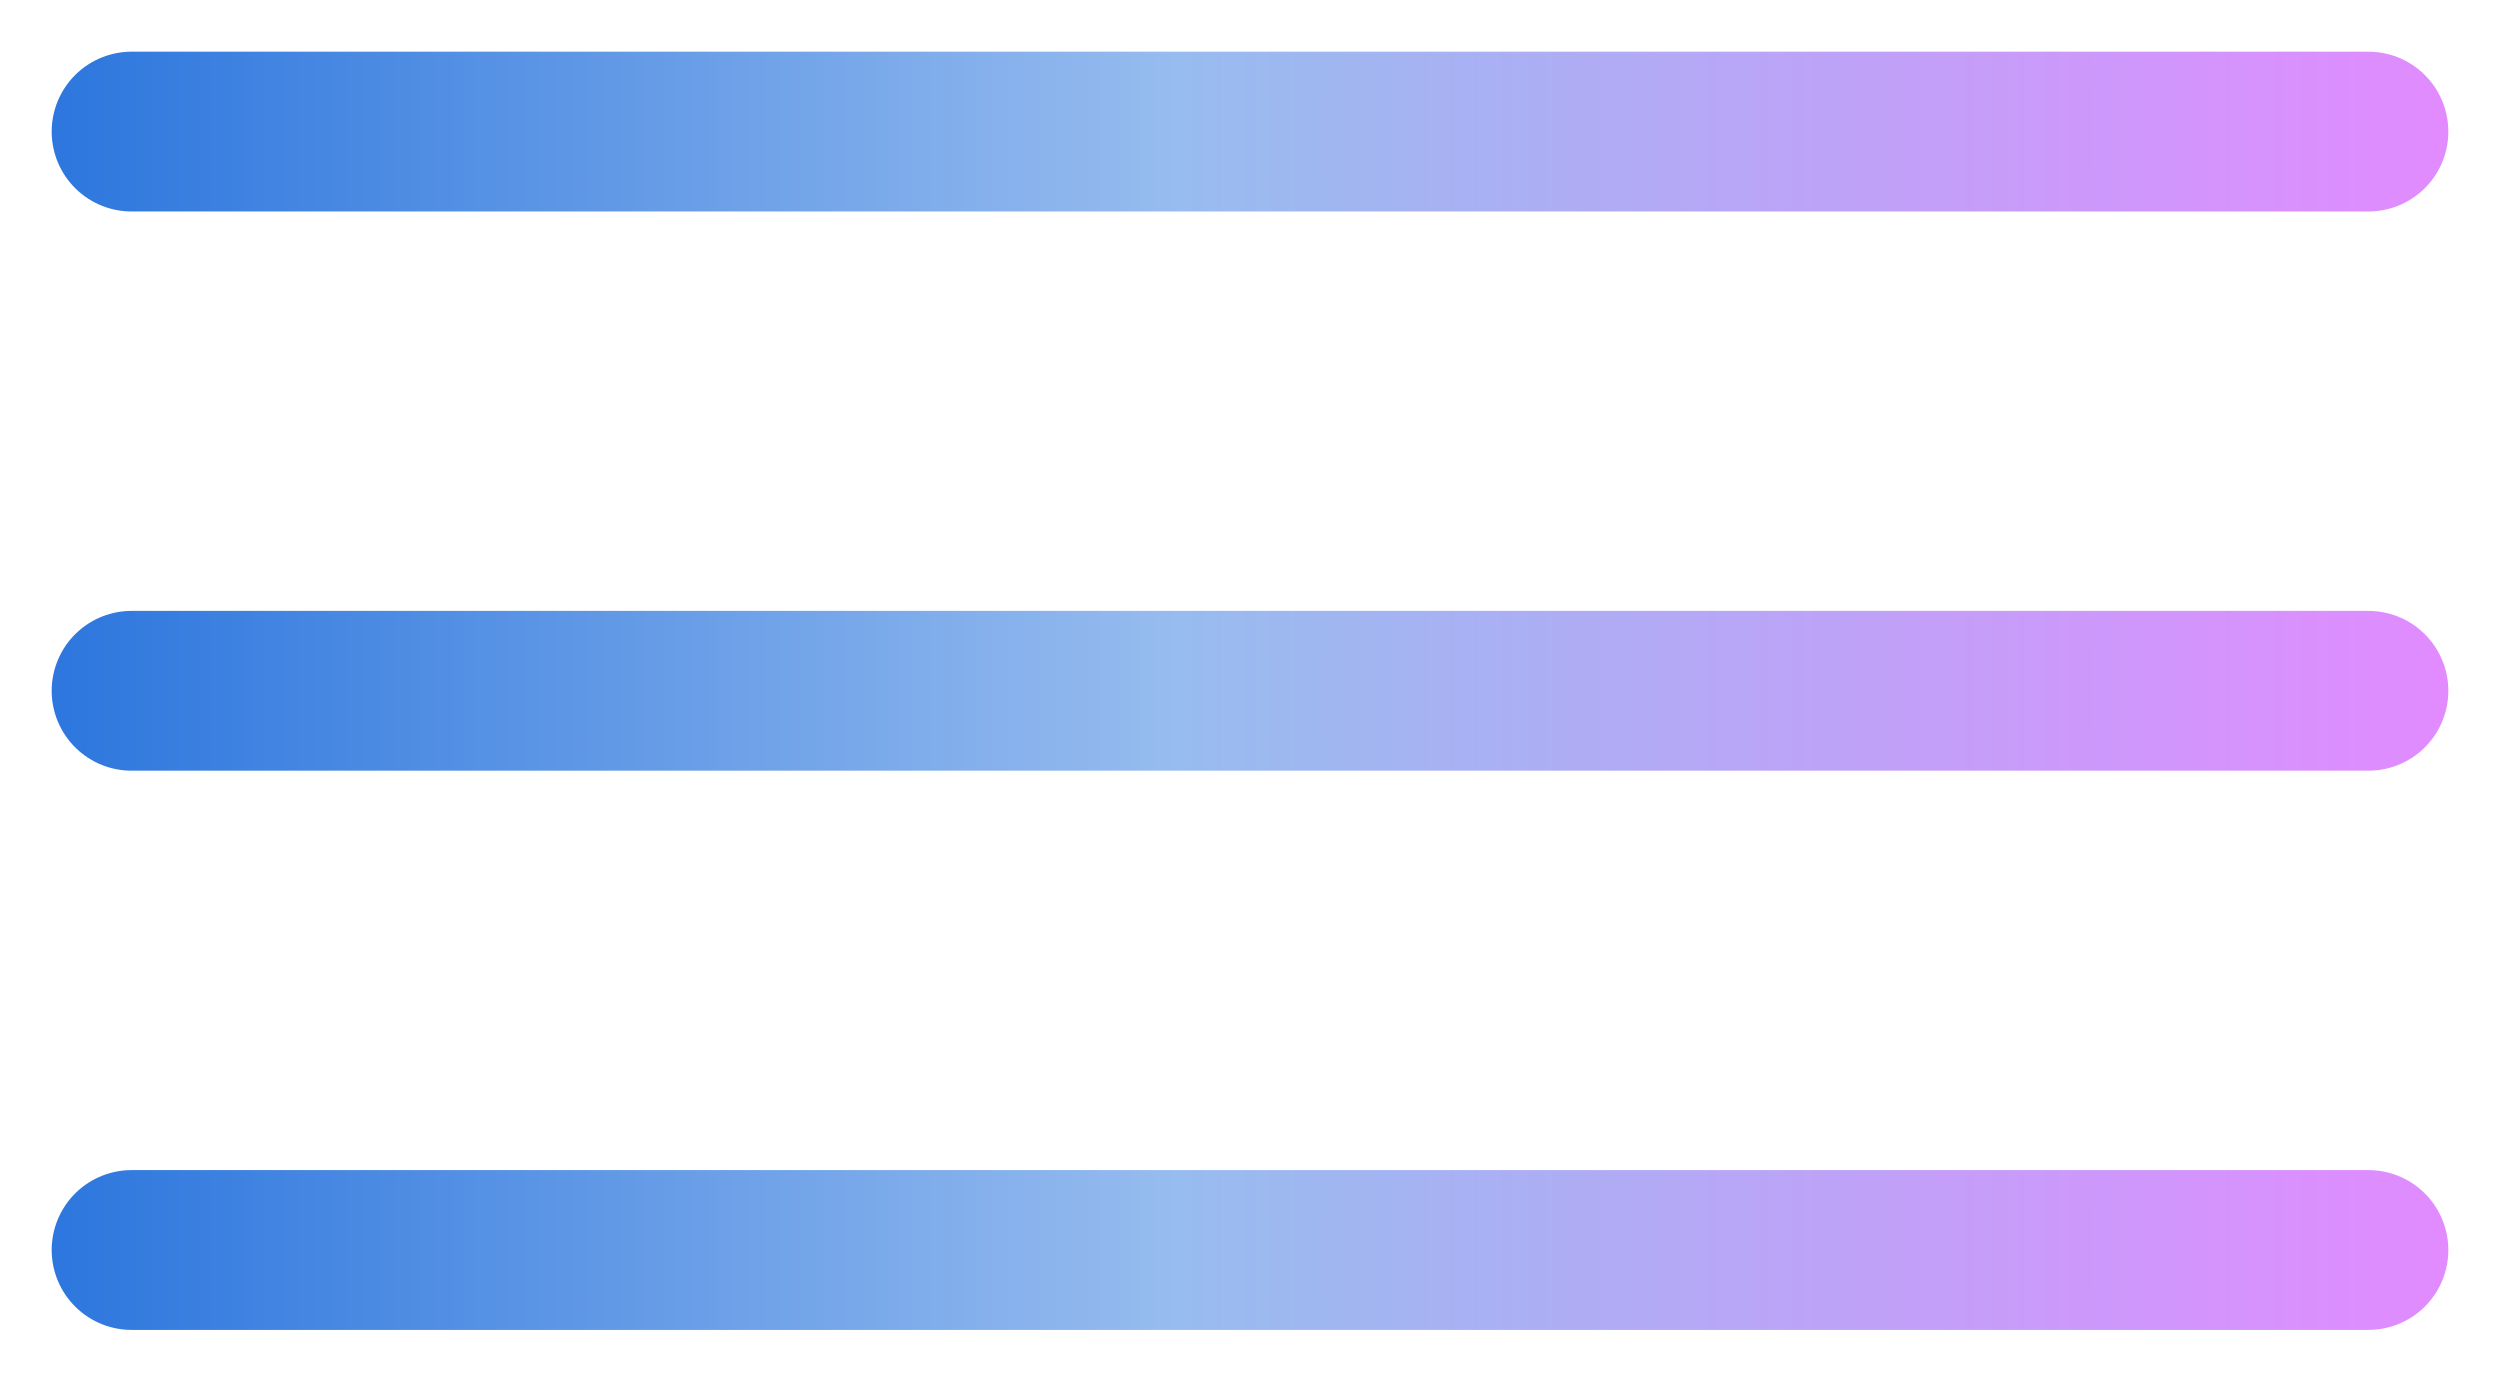 <?xml version="1.0" encoding="UTF-8"?> <svg xmlns="http://www.w3.org/2000/svg" width="38" height="21" viewBox="0 0 38 21" fill="none"> <path d="M2 2H36" stroke="url(#paint0_linear_71_188)" stroke-width="2.429" stroke-linecap="round"></path> <path d="M2 10.5H36" stroke="url(#paint1_linear_71_188)" stroke-width="2.429" stroke-linecap="round"></path> <path d="M2 19H36" stroke="url(#paint2_linear_71_188)" stroke-width="2.429" stroke-linecap="round"></path> <defs> <linearGradient id="paint0_linear_71_188" x1="37.148" y1="2" x2="0.227" y2="2" gradientUnits="userSpaceOnUse"> <stop stop-color="#E18BFF"></stop> <stop offset="0.521" stop-color="#97BCEF"></stop> <stop offset="1" stop-color="#2974DD"></stop> </linearGradient> <linearGradient id="paint1_linear_71_188" x1="37.148" y1="10.5" x2="0.227" y2="10.5" gradientUnits="userSpaceOnUse"> <stop stop-color="#E18BFF"></stop> <stop offset="0.521" stop-color="#97BCEF"></stop> <stop offset="1" stop-color="#2974DD"></stop> </linearGradient> <linearGradient id="paint2_linear_71_188" x1="37.148" y1="19" x2="0.227" y2="19" gradientUnits="userSpaceOnUse"> <stop stop-color="#E18BFF"></stop> <stop offset="0.521" stop-color="#97BCEF"></stop> <stop offset="1" stop-color="#2974DD"></stop> </linearGradient> </defs> </svg> 